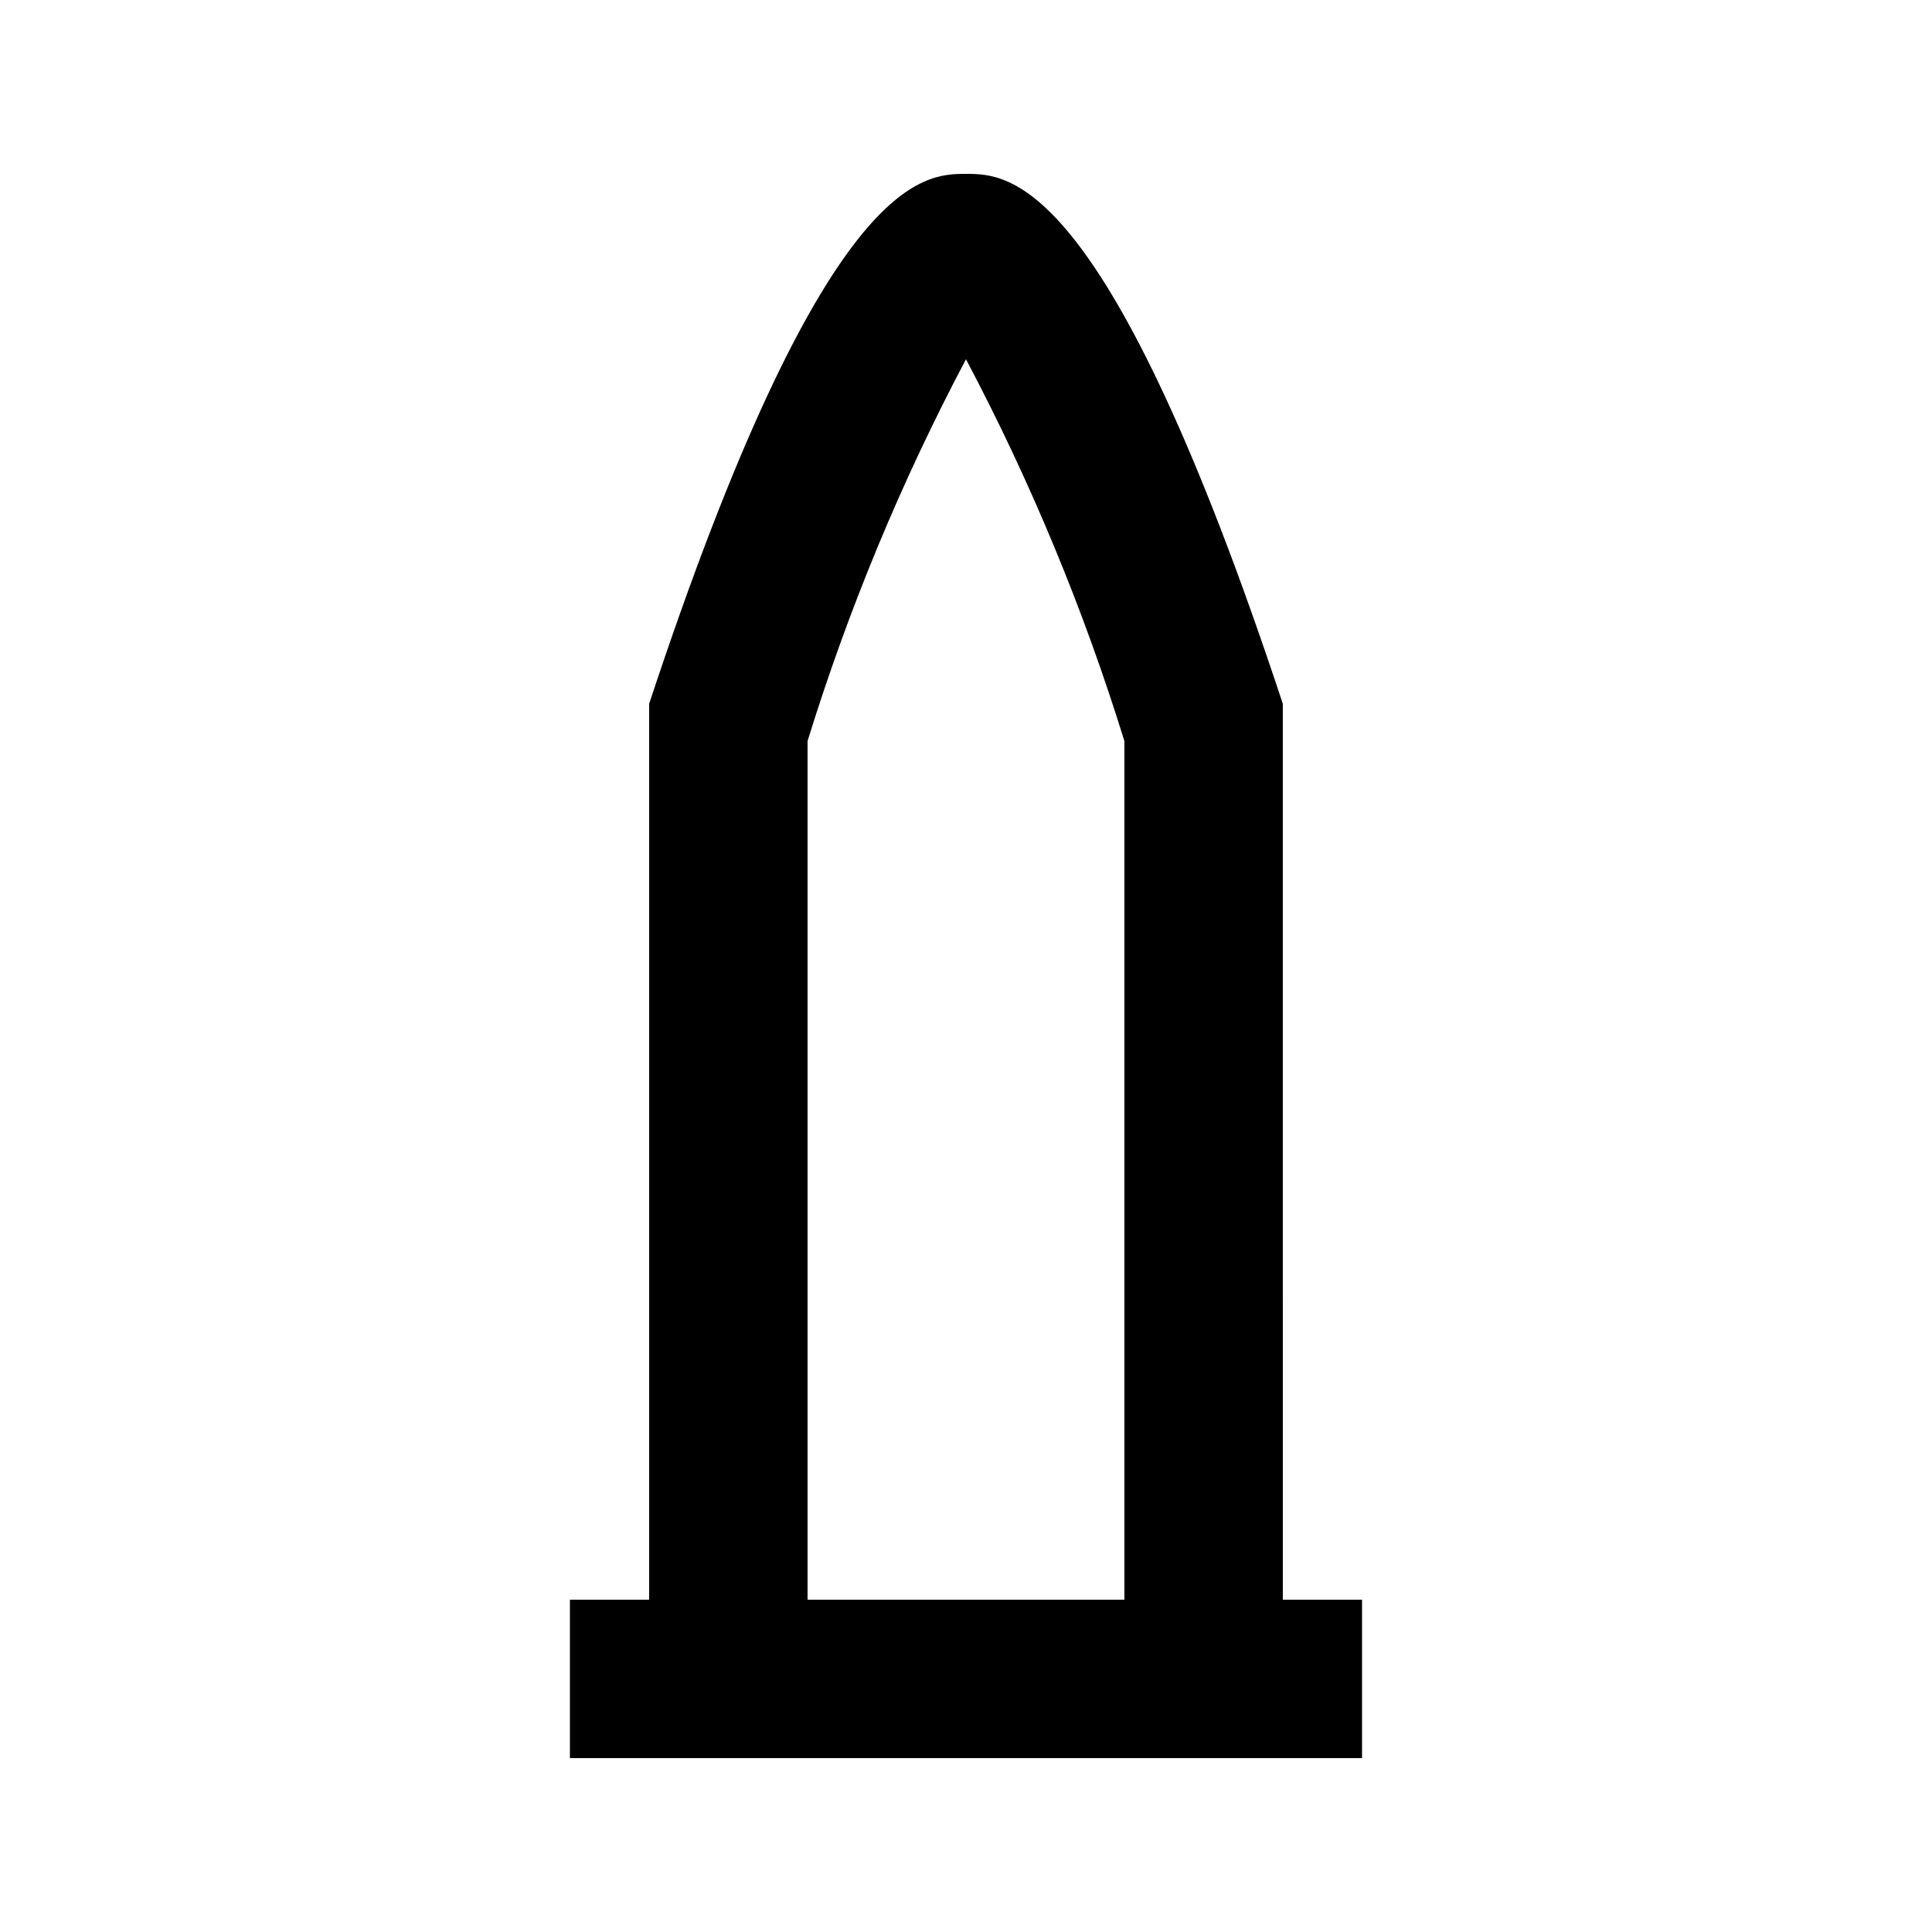 <?xml version="1.0" encoding="UTF-8"?>
<!-- Uploaded to: SVG Repo, www.svgrepo.com, Generator: SVG Repo Mixer Tools -->
<svg fill="#000000" width="800px" height="800px" version="1.1" viewBox="144 144 512 512" xmlns="http://www.w3.org/2000/svg">
 <path d="m483.96 330.52c-46.391-140.44-72.629-140.44-83.965-140.44s-37.578 0-83.969 140.44v237.42h-20.992v41.984h209.92v-41.984h-20.992zm-125.95 237.42v-227.55c10.812-34.961 24.867-68.836 41.984-101.18 17.113 32.348 31.168 66.223 41.984 101.18v227.55z"/>
</svg>